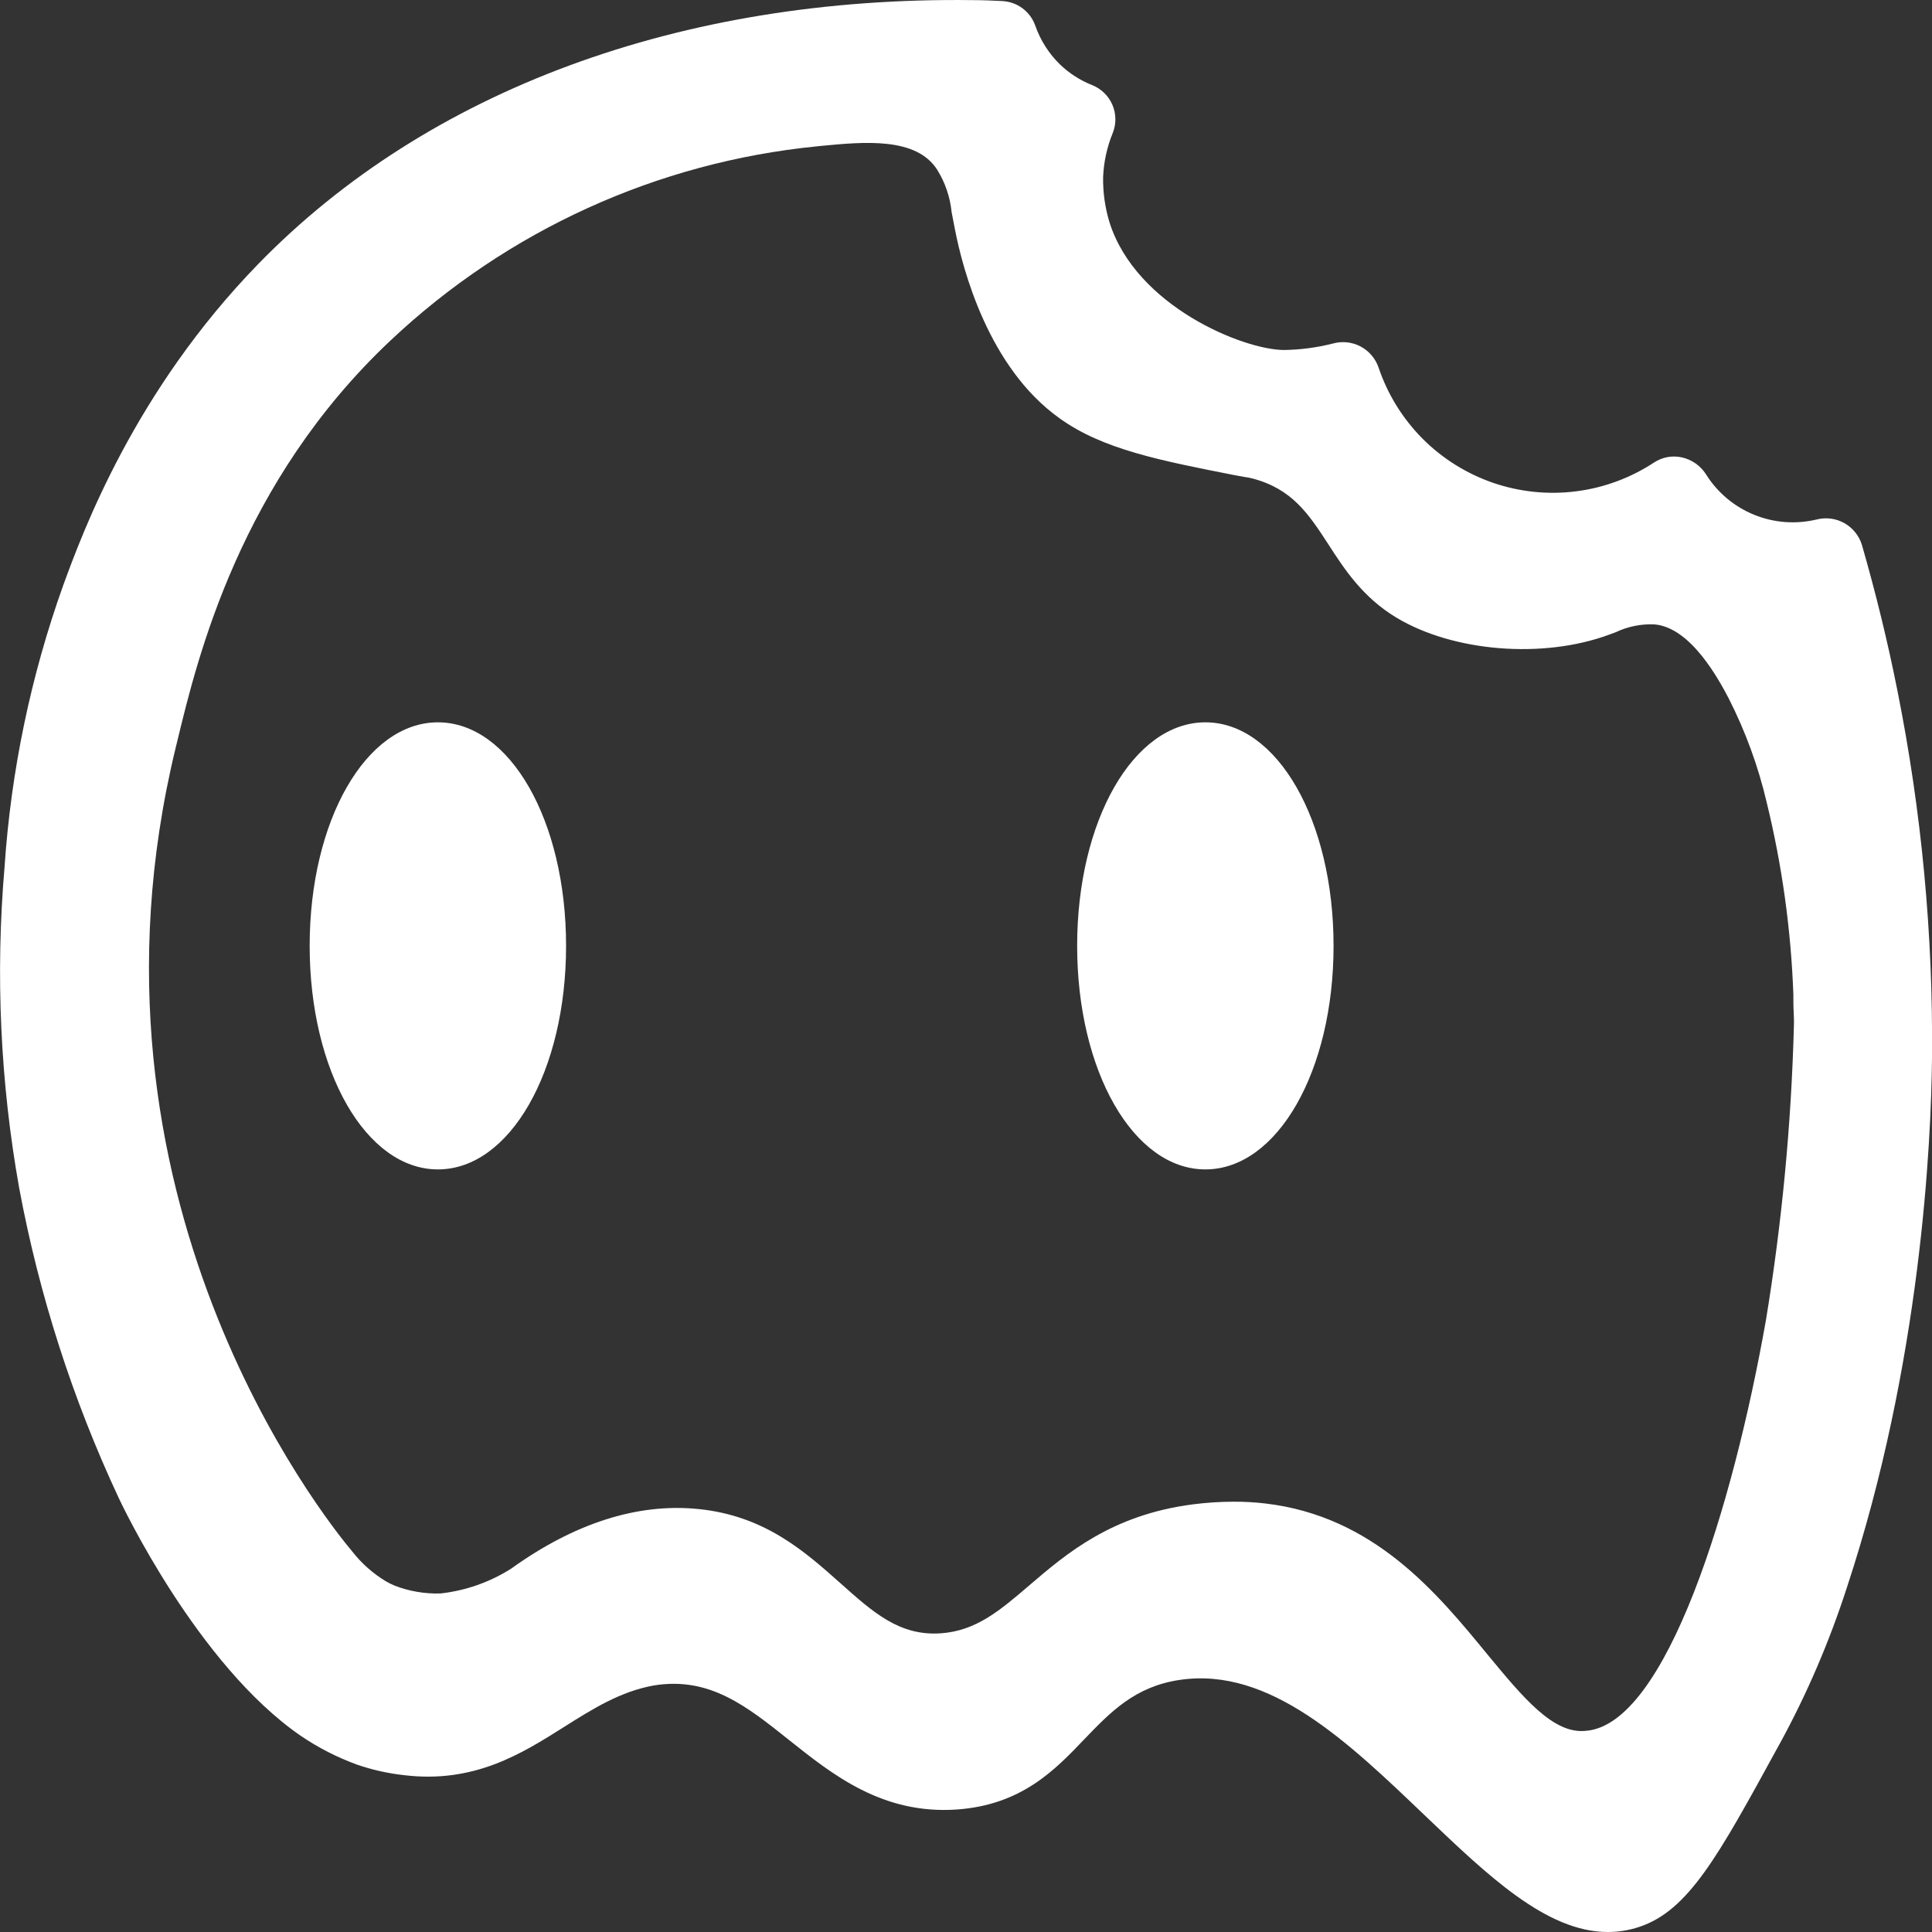 <svg width="32" height="32" viewBox="0 0 32 32" fill="none" xmlns="http://www.w3.org/2000/svg">
<rect x="0" y="0" width="32" height="32" fill="#333333" stroke="none"/>
<path d="M31.427 11.438C31.266 10.628 31.067 9.815 30.839 9.025C30.792 8.873 30.689 8.745 30.551 8.666C30.413 8.588 30.25 8.565 30.096 8.603C29.75 8.687 29.386 8.661 29.056 8.527C28.727 8.394 28.447 8.16 28.258 7.858C28.213 7.787 28.155 7.726 28.086 7.677C28.017 7.629 27.94 7.594 27.858 7.576C27.779 7.558 27.698 7.557 27.619 7.571C27.54 7.586 27.464 7.616 27.397 7.66C27.008 7.916 26.565 8.08 26.103 8.138C25.641 8.197 25.171 8.148 24.73 7.997C24.29 7.845 23.89 7.595 23.561 7.265C23.233 6.934 22.984 6.533 22.835 6.092C22.784 5.94 22.677 5.814 22.536 5.739C22.395 5.664 22.23 5.647 22.076 5.69C21.812 5.757 21.541 5.793 21.269 5.797C20.602 5.797 18.815 5.076 18.376 3.68C18.303 3.439 18.267 3.188 18.271 2.935C18.281 2.683 18.336 2.433 18.432 2.199C18.461 2.125 18.476 2.045 18.474 1.965C18.473 1.884 18.455 1.805 18.423 1.732C18.391 1.658 18.344 1.592 18.286 1.536C18.228 1.481 18.16 1.437 18.085 1.408C17.887 1.329 17.706 1.212 17.552 1.063C17.37 0.884 17.232 0.666 17.148 0.426C17.107 0.31 17.033 0.209 16.934 0.136C16.835 0.063 16.717 0.022 16.594 0.017C16.455 0.01 16.282 0.002 16.109 0.002C11.278 -0.06 7.08 1.493 4.279 4.371C2.225 6.481 1.371 8.811 1.049 9.689C0.51 11.195 0.182 12.769 0.075 14.365C-0.077 16.14 0.005 17.926 0.318 19.679C0.648 21.45 1.201 23.172 1.963 24.804C2.015 24.916 3.268 27.57 4.979 28.749C5.271 28.948 5.587 29.109 5.919 29.23C6.169 29.315 6.428 29.373 6.69 29.402C7.854 29.544 8.642 29.046 9.339 28.606C9.819 28.303 10.274 28.017 10.826 27.917C11.753 27.765 12.368 28.261 13.078 28.827C13.789 29.392 14.616 30.057 15.85 29.971C16.918 29.895 17.473 29.318 17.959 28.808C18.392 28.358 18.799 27.932 19.544 27.824C21.032 27.605 22.333 28.858 23.594 30.064C24.633 31.055 25.61 32 26.63 32C26.807 32 26.982 31.972 27.15 31.916C27.966 31.645 28.457 30.747 29.434 28.961L29.479 28.88C29.93 28.055 30.301 27.189 30.59 26.295C31.818 22.578 31.986 18.924 32 17.526C32.02 15.483 31.828 13.442 31.427 11.438ZM24.641 27.408C23.803 26.386 22.759 25.112 20.955 24.902C20.783 24.882 20.609 24.872 20.436 24.873C20.209 24.873 19.982 24.888 19.757 24.917C18.413 25.09 17.659 25.736 17.055 26.253C16.558 26.679 16.166 27.013 15.579 27.053C14.898 27.098 14.465 26.709 13.918 26.221C13.334 25.703 12.671 25.104 11.564 24.994C10.559 24.893 9.513 25.23 8.467 25.981C8.113 26.206 7.711 26.347 7.294 26.393C7.037 26.4 6.781 26.357 6.541 26.265C6.491 26.244 6.441 26.22 6.394 26.193C6.18 26.064 5.992 25.898 5.838 25.702C5.348 25.119 1.112 19.795 2.909 12.388L2.937 12.273C3.273 10.882 3.976 7.984 6.47 5.638C8.404 3.816 10.886 2.686 13.53 2.424L13.617 2.415C14.309 2.349 15.175 2.267 15.522 2.81C15.655 3.023 15.737 3.264 15.762 3.515C15.778 3.596 15.794 3.687 15.816 3.795C15.944 4.457 16.37 6.088 17.548 6.927C18.265 7.445 19.227 7.629 20.443 7.869C20.585 7.896 20.642 7.905 20.676 7.91L20.74 7.924C21.404 8.096 21.679 8.52 22 9.013C22.266 9.425 22.568 9.892 23.129 10.23C24.068 10.795 25.554 10.919 26.655 10.511L26.763 10.471C26.963 10.376 27.183 10.332 27.404 10.342C28.014 10.394 28.478 11.276 28.632 11.566C28.91 12.113 29.122 12.692 29.262 13.29C29.517 14.334 29.665 15.401 29.704 16.475V16.606C29.704 16.738 29.718 16.863 29.713 16.982C29.67 18.617 29.515 20.248 29.25 21.863C28.706 24.94 27.598 28.568 26.266 28.668C25.727 28.727 25.223 28.111 24.641 27.408Z" fill="white"/>
<path d="M7.253 11.964C6.063 11.964 5.129 13.591 5.129 15.666C5.129 17.742 6.063 19.369 7.253 19.369C8.443 19.369 9.376 17.742 9.376 15.666C9.376 13.591 8.445 11.964 7.253 11.964Z" fill="white"/>
<path d="M19.965 11.964C18.774 11.964 17.841 13.591 17.841 15.666C17.841 17.742 18.774 19.369 19.965 19.369C21.155 19.369 22.088 17.742 22.088 15.666C22.088 13.591 21.156 11.964 19.965 11.964Z" fill="white"/>
</svg>
